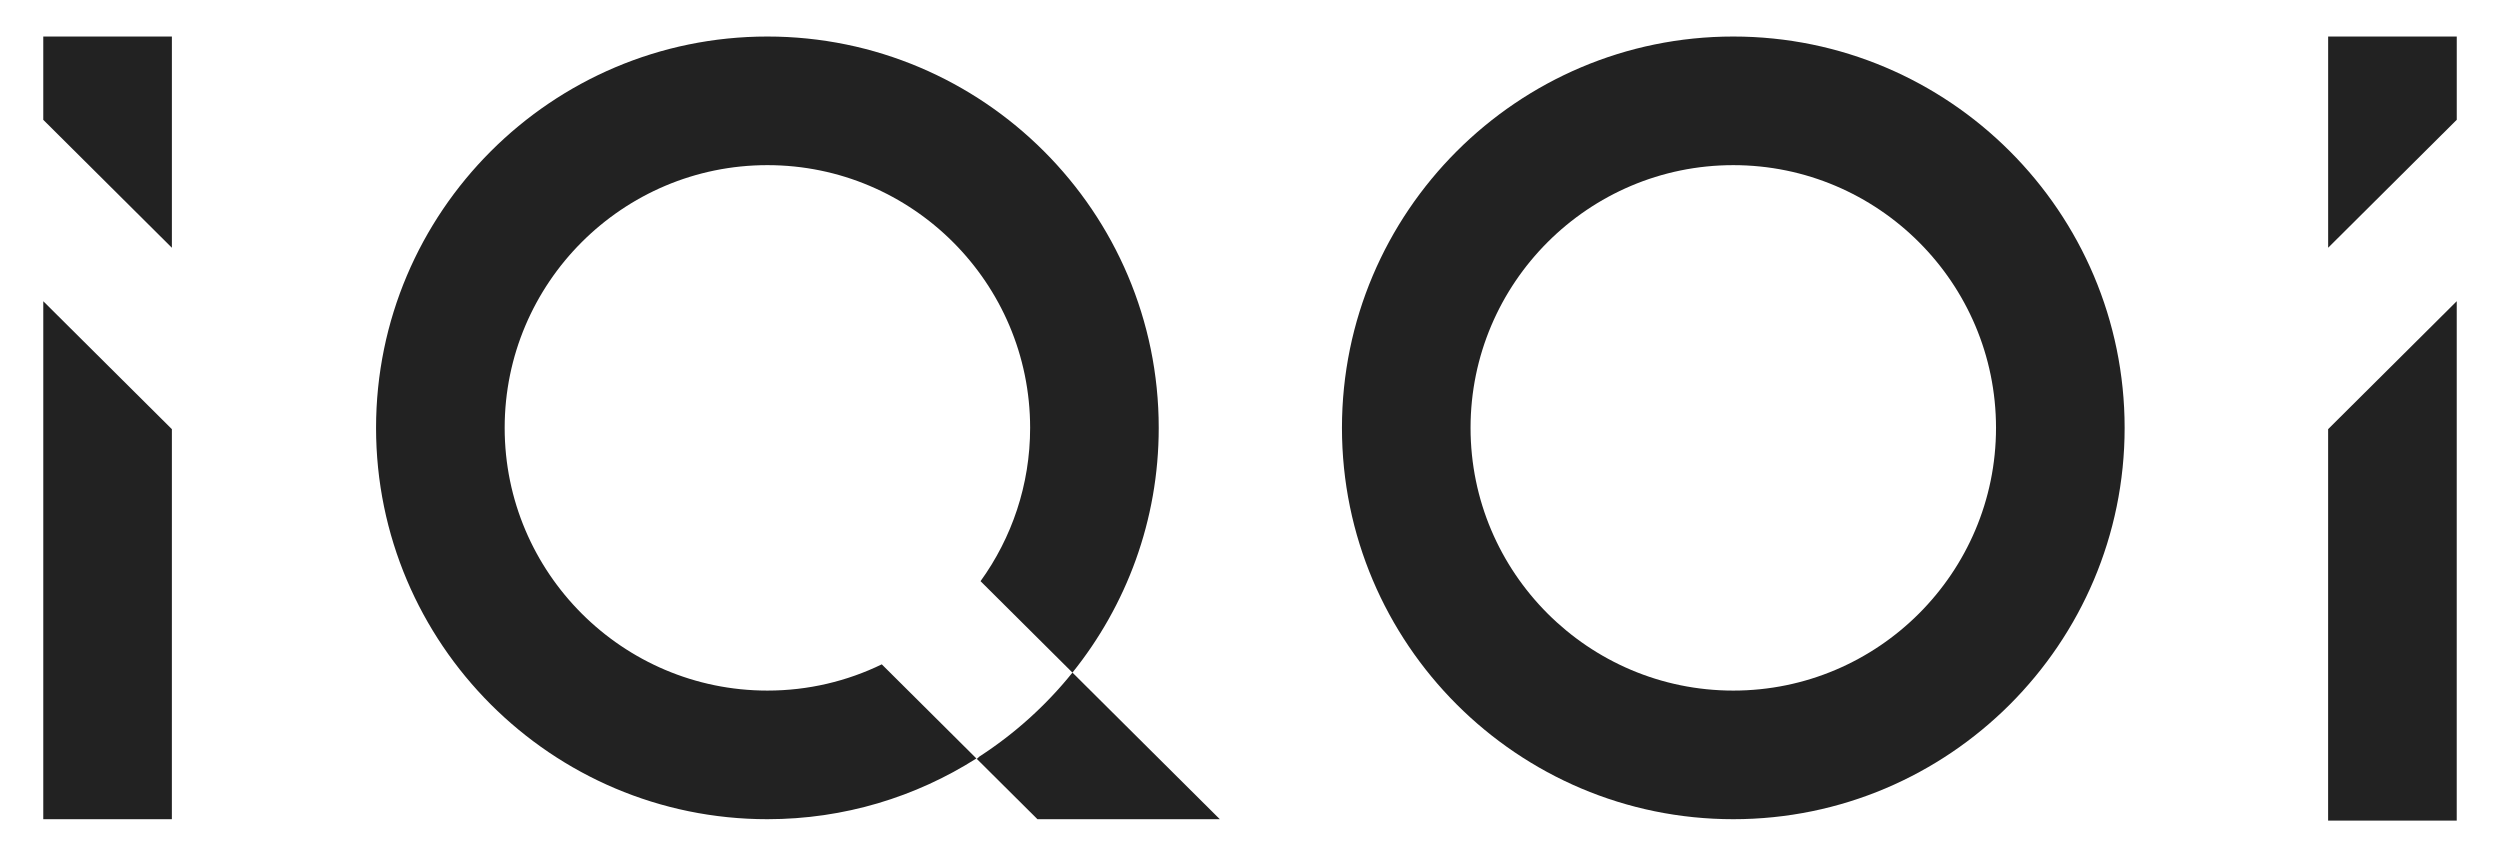 <?xml version="1.0" encoding="utf-8"?>
<!-- Generator: Adobe Illustrator 17.0.0, SVG Export Plug-In . SVG Version: 6.00 Build 0)  -->
<!DOCTYPE svg PUBLIC "-//W3C//DTD SVG 1.1//EN" "http://www.w3.org/Graphics/SVG/1.1/DTD/svg11.dtd">
<svg version="1.1" id="Layer_1" xmlns="http://www.w3.org/2000/svg" xmlns:xlink="http://www.w3.org/1999/xlink" x="0px" y="0px"
	 width="175px" height="60px" viewBox="0 0 175 60" style="enable-background:new 0 0 175 60;" xml:space="preserve">
<g>
	<path style="fill:#222222;" d="M121.33,11.56c-10.14,0-18.391,8.25-18.391,18.391c0,10.14,8.251,18.39,18.391,18.39
		c10.141,0,18.391-8.25,18.391-18.39C139.721,19.81,131.471,11.56,121.33,11.56 M121.33,57.344
		c-15.105,0-27.393-12.289-27.393-27.393c0-15.105,12.288-27.394,27.393-27.394s27.394,12.289,27.394,27.394
		C148.724,45.055,136.435,57.344,121.33,57.344"/>
	<path style="fill:#222222;" d="M61.725,46.504c-2.422,1.177-5.139,1.837-8.007,1.837c-10.141,0-18.391-8.25-18.391-18.39
		c0-10.141,8.25-18.391,18.391-18.391s18.391,8.25,18.391,18.391c0,4.003-1.29,7.709-3.471,10.731l6.433,6.4
		c3.774-4.695,6.04-10.652,6.04-17.131c0-15.105-12.288-27.394-27.393-27.394S26.324,14.846,26.324,29.951
		s12.289,27.393,27.394,27.393c5.378,0,10.394-1.563,14.63-4.251L61.725,46.504z"/>
	<polygon style="fill:#222222;" points="12.032,17.344 12.032,2.557 3.029,2.557 3.029,8.388 	"/>
	<polygon style="fill:#222222;" points="3.03,21.086 3.029,57.344 12.031,57.344 12.032,30.042 	"/>
	<polygon style="fill:#222222;" points="171.973,8.385 171.973,2.557 162.97,2.557 162.97,17.342 	"/>
	<polygon style="fill:#222222;" points="162.969,30.04 162.968,57.443 171.971,57.443 171.972,21.084 	"/>
	<path style="fill:#222222;" d="M75.072,47.082l-0.004,0.004c-1.838,2.286-4.034,4.269-6.503,5.867l-0.188,0.17l4.244,4.221h12.766
		L75.072,47.082z"/>
</g>
</svg>

